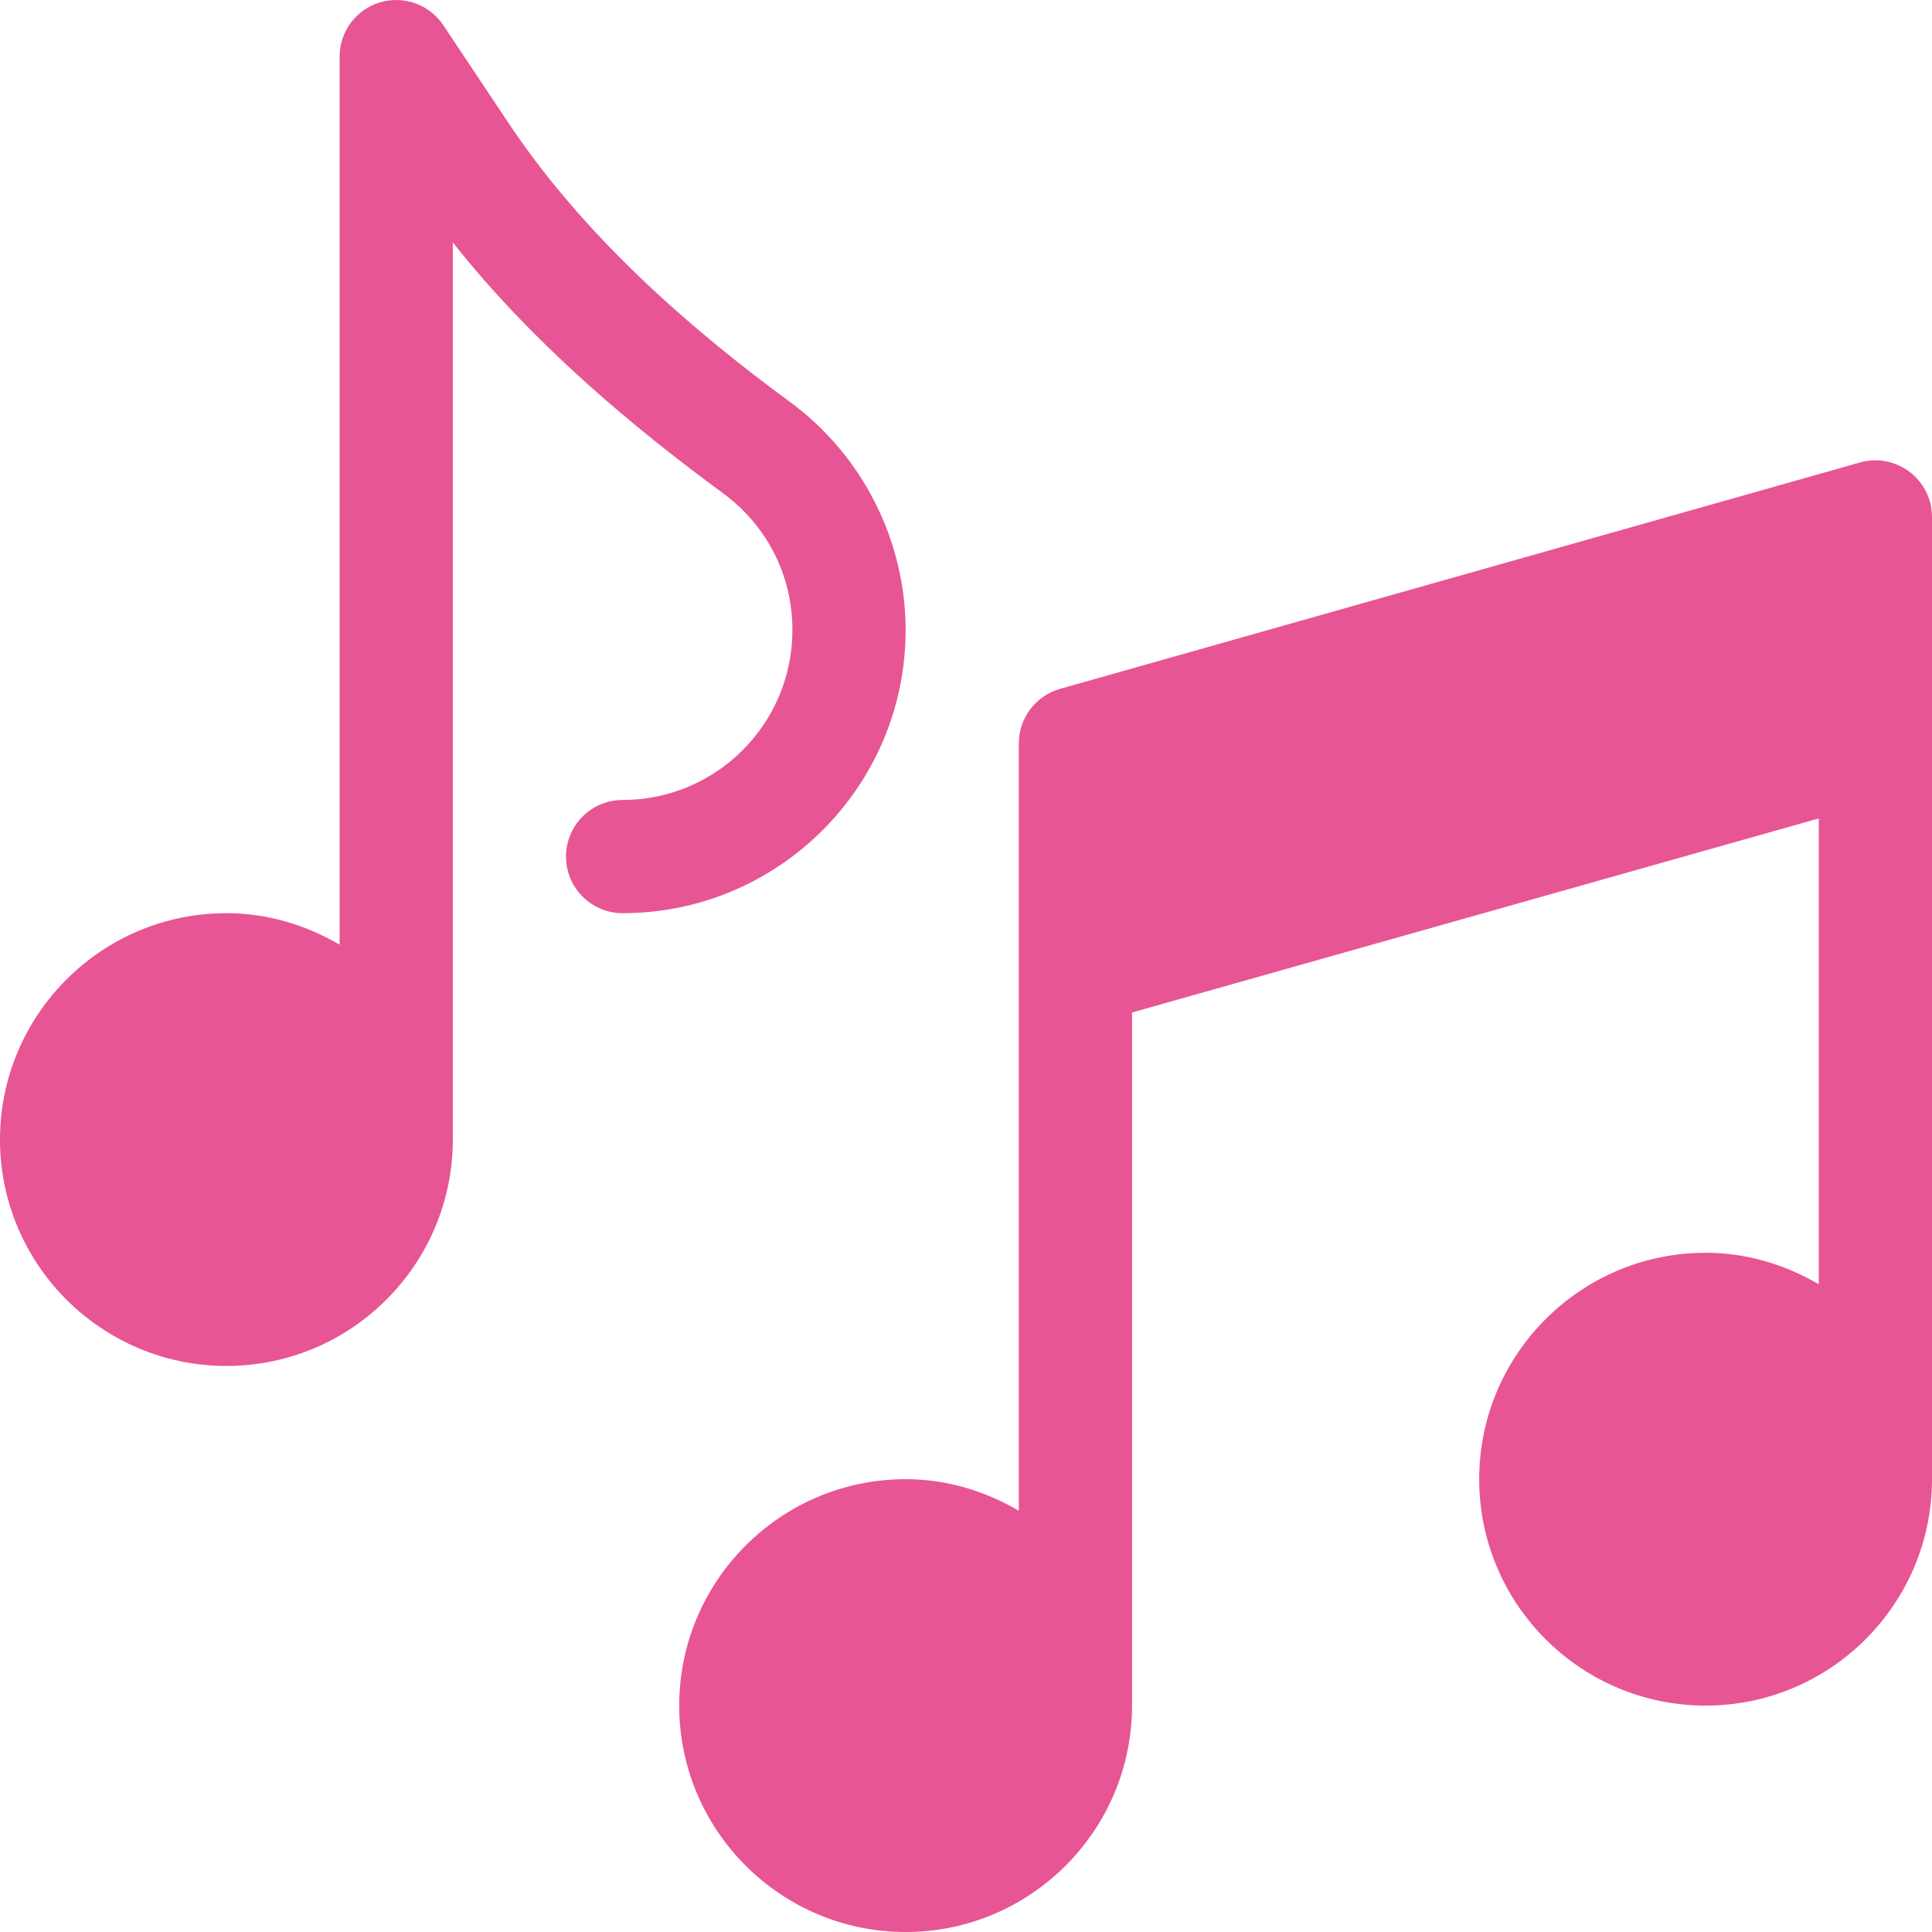 <svg width="64" height="64" viewBox="0 0 64 64" fill="none" xmlns="http://www.w3.org/2000/svg">
<g clip-path="url(#clip0_1081_653)">
<path d="M26.162 13.309C22.782 10.831 19.314 7.778 16.846 4.076L14.685 0.835C14.227 0.148 13.374 -0.158 12.581 0.08C11.79 0.32 11.25 1.049 11.25 1.875V31.293C10.143 30.647 8.872 30.25 7.5 30.25C3.364 30.25 0 33.613 0 37.75C0 41.886 3.364 45.249 7.5 45.249C11.636 45.249 15 41.886 15 37.749V8.031C17.649 11.38 20.964 14.147 23.945 16.334C25.41 17.407 26.25 19.062 26.25 20.875C26.25 23.976 23.727 26.5 20.625 26.5C19.589 26.5 18.75 27.338 18.75 28.375C18.75 29.411 19.589 30.25 20.625 30.25C25.794 30.25 30 26.044 30 20.875C30 17.899 28.566 15.072 26.162 13.309Z" fill="#E75594"/>
<path d="M61.611 15.321L35.111 22.821C34.305 23.052 33.75 23.788 33.75 24.625V50.043C32.642 49.397 31.372 49 30 49C25.864 49 22.5 52.364 22.5 56.5C22.5 60.636 25.864 64 30 64C34.136 64 37.5 60.636 37.5 56.5C37.5 56.072 37.5 33.54 37.5 33.54L60.25 27.111V42.543C59.142 41.897 57.872 41.5 56.5 41.5C52.364 41.5 49 44.864 49 49C49 53.136 52.364 56.5 56.5 56.5C60.636 56.5 64 53.136 64 49C64 48.572 64 17.125 64 17.125C64 15.885 62.814 14.981 61.611 15.321Z" fill="#E75594"/>
</g>
<defs>
<clipPath id="clip0_1081_653">
<rect width="64" height="64" fill="white"/>
</clipPath>
</defs>
</svg>
